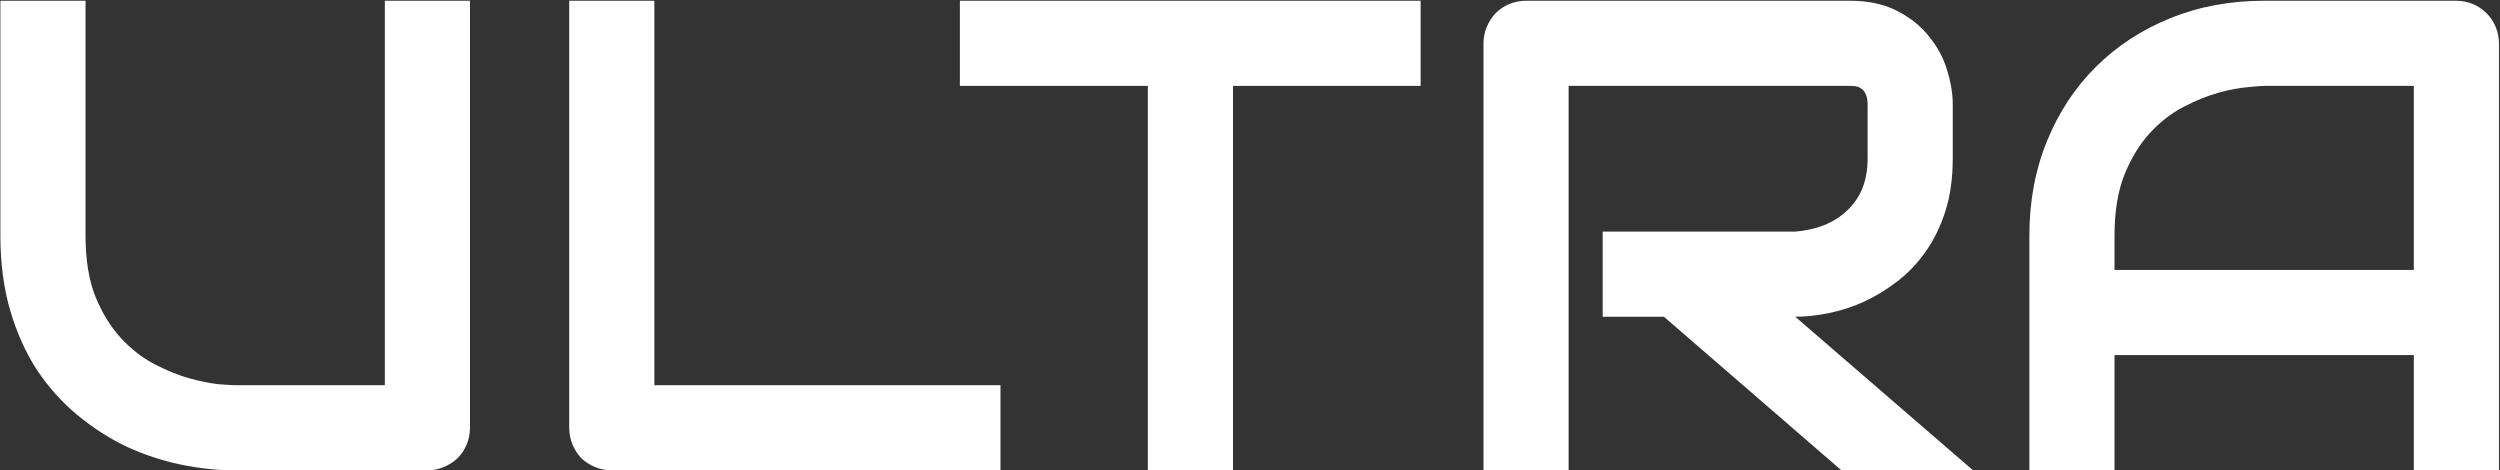 <?xml version="1.0" encoding="UTF-8"?> <svg xmlns="http://www.w3.org/2000/svg" width="2275" height="428" viewBox="0 0 2275 428" fill="none"><rect x="0" y="0" width="2275" height="428" fill="#333333" stroke="none"/><path d="M427.68 388.963C427.68 394.525 426.687 399.69 424.7 404.458C422.714 409.226 419.932 413.398 416.356 416.974C412.78 420.351 408.608 423.033 403.841 425.02C399.073 427.007 394.007 428 388.643 428H214.018C197.529 428 180.841 426.212 163.955 422.636C147.068 419.06 130.679 413.597 114.786 406.246C99.091 398.697 84.291 389.161 70.384 377.639C56.478 366.116 44.26 352.508 33.731 336.814C23.4 320.921 15.255 302.842 9.295 282.578C3.335 262.116 0.355 239.369 0.355 214.338V0.675H77.834V214.338C77.834 236.191 80.814 254.666 86.774 269.765C92.933 284.863 100.68 297.478 110.018 307.61C119.355 317.742 129.586 325.688 140.711 331.45C151.836 337.211 162.365 341.482 172.299 344.263C182.43 347.045 191.271 348.833 198.82 349.627C206.568 350.223 211.634 350.521 214.018 350.521H350.202V0.675H427.68V388.963Z" fill="white"></path><path d="M910.432 428H557.01C551.447 428 546.282 427.007 541.514 425.02C536.746 423.033 532.574 420.351 528.998 416.974C525.621 413.398 522.939 409.226 520.953 404.458C518.966 399.69 517.973 394.525 517.973 388.963V0.675H595.451V350.521H910.432V428Z" fill="white"></path><path d="M1292.76 78.154H1122.01V428H1044.53V78.154H873.481V0.675H1292.76V78.154Z" fill="white"></path><path d="M1777 144.309C1777 161.99 1774.82 177.784 1770.45 191.69C1766.07 205.596 1760.11 217.914 1752.57 228.641C1745.22 239.171 1736.67 248.21 1726.94 255.759C1717.2 263.308 1706.97 269.566 1696.24 274.533C1685.72 279.301 1674.99 282.777 1664.06 284.962C1653.33 287.148 1643.2 288.24 1633.67 288.24L1795.48 428H1675.68L1514.17 288.24H1458.44V210.762H1633.67C1643.4 209.967 1652.24 207.98 1660.19 204.802C1668.33 201.425 1675.29 196.955 1681.05 191.392C1687.01 185.829 1691.58 179.174 1694.75 171.426C1697.93 163.48 1699.52 154.441 1699.52 144.309V95.438C1699.52 91.067 1698.93 87.789 1697.73 85.604C1696.74 83.22 1695.35 81.531 1693.56 80.538C1691.97 79.346 1690.19 78.651 1688.2 78.452C1686.41 78.253 1684.72 78.154 1683.13 78.154H1427.45V428H1349.97V39.713C1349.97 34.349 1350.97 29.283 1352.95 24.515C1354.94 19.747 1357.62 15.575 1361 11.999C1364.58 8.423 1368.75 5.642 1373.52 3.655C1378.28 1.669 1383.45 0.675 1389.01 0.675H1683.13C1700.42 0.675 1715.02 3.854 1726.94 10.211C1738.86 16.37 1748.49 24.217 1755.84 33.753C1763.39 43.09 1768.76 53.222 1771.94 64.148C1775.31 75.075 1777 85.306 1777 94.842V144.309Z" fill="white"></path><path d="M2274.06 428H2196.58V323.106H1924.21V428H1846.73V214.338C1846.73 183.148 1852.1 154.441 1862.82 128.217C1873.55 101.994 1888.45 79.445 1907.52 60.572C1926.59 41.699 1949.14 26.998 1975.17 16.469C2001.19 5.94 2029.6 0.675 2060.39 0.675H2235.02C2240.38 0.675 2245.45 1.669 2250.22 3.655C2254.98 5.642 2259.16 8.423 2262.73 11.999C2266.31 15.575 2269.09 19.747 2271.08 24.515C2273.06 29.283 2274.06 34.349 2274.06 39.713V428ZM1924.21 245.627H2196.58V78.154H2060.39C2058.01 78.154 2052.94 78.551 2045.2 79.346C2037.65 79.942 2028.81 81.631 2018.68 84.412C2008.74 87.193 1998.21 91.464 1987.09 97.226C1975.96 102.987 1965.73 110.933 1956.39 121.065C1947.06 131.197 1939.31 143.912 1933.15 159.209C1927.19 174.307 1924.21 192.683 1924.21 214.338V245.627Z" fill="white"></path></svg> 